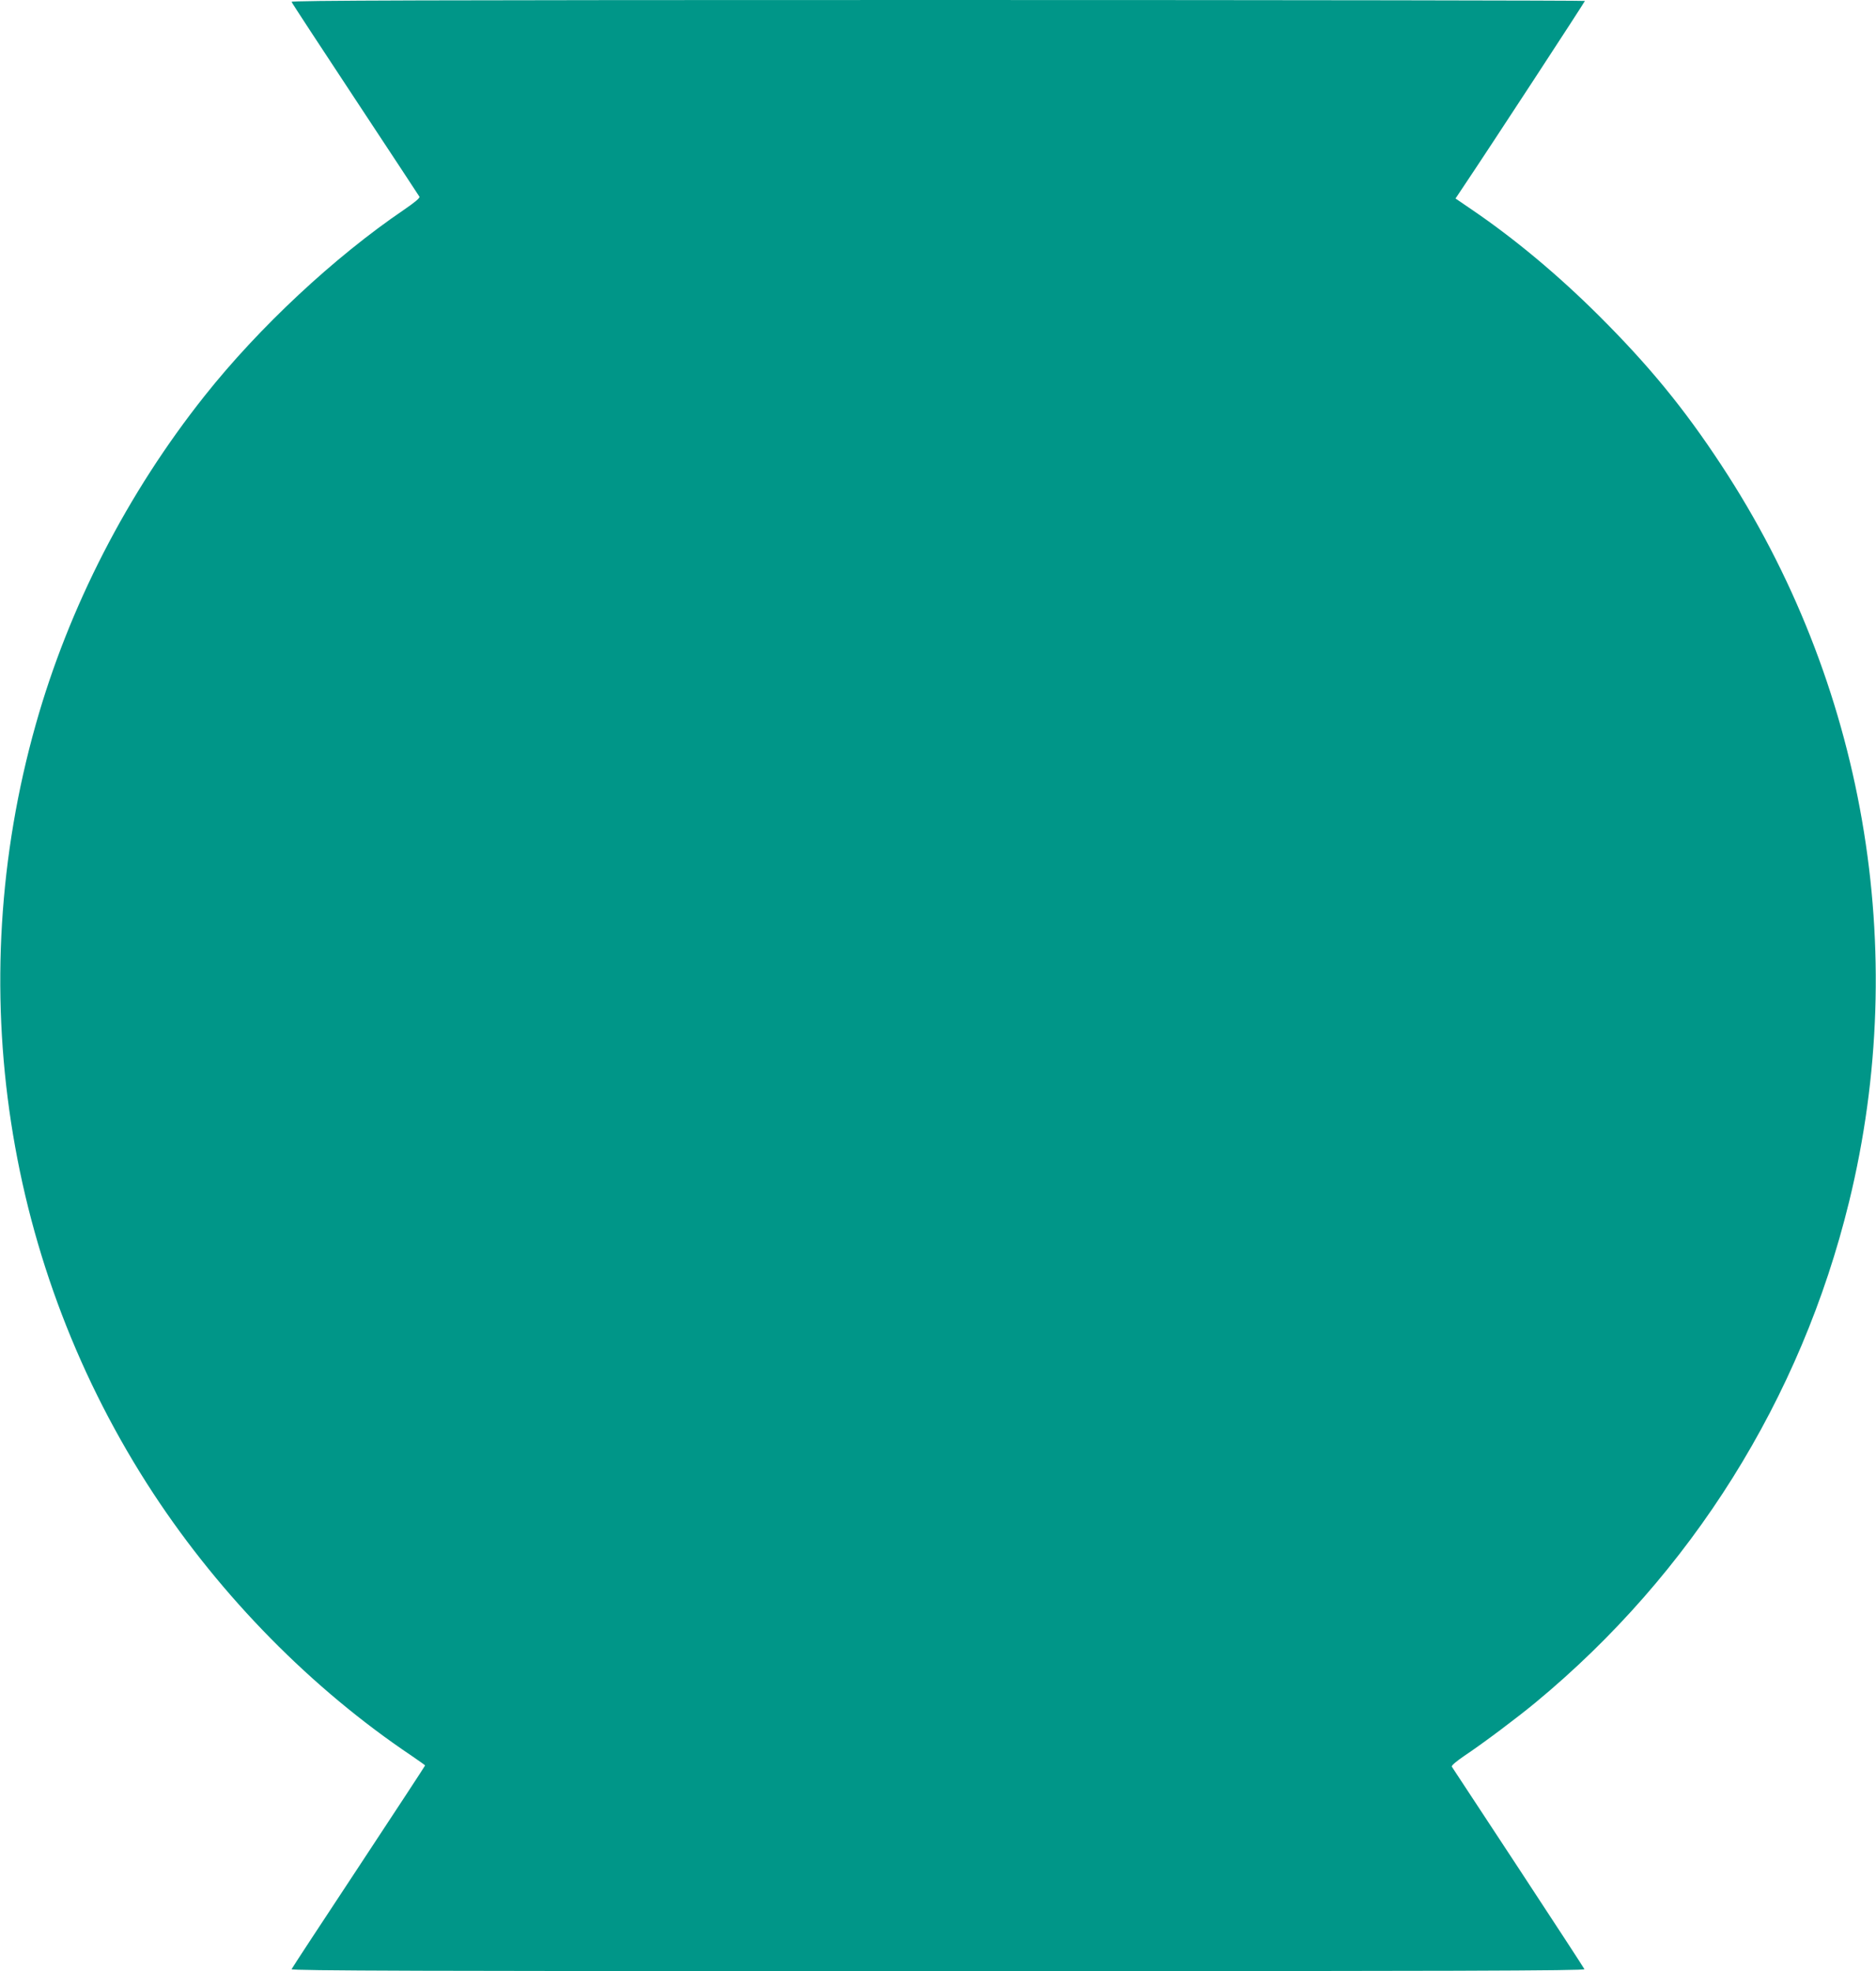 <?xml version="1.0" standalone="no"?>
<!DOCTYPE svg PUBLIC "-//W3C//DTD SVG 20010904//EN"
 "http://www.w3.org/TR/2001/REC-SVG-20010904/DTD/svg10.dtd">
<svg version="1.0" xmlns="http://www.w3.org/2000/svg"
 width="1218pt" height="1280pt" viewBox="0 0 1218 1280"
 preserveAspectRatio="xMidYMid meet">
<g transform="translate(0,1280) scale(0.1,-0.1)"
fill="#009688" stroke="none">
<path d="M1893 12788 c2 -7 189 -292 414 -633 225 -341 412 -625 416 -632 5
-8 -30 -37 -100 -85 -452 -307 -941 -763 -1294 -1208 -502 -632 -882 -1371
-1097 -2135 -480 -1702 -202 -3521 765 -4995 439 -668 1026 -1265 1675 -1701
48 -33 88 -61 88 -63 0 -3 -194 -298 -431 -658 -237 -359 -434 -659 -436 -665
-4 -10 839 -13 4197 -13 3358 0 4201 3 4197 13 -2 6 -196 303 -429 658 -234
355 -428 651 -432 657 -4 7 28 34 82 71 119 79 345 249 462 346 1013 838 1723
1973 2035 3250 401 1639 100 3374 -830 4786 -243 370 -472 648 -794 969 -267
266 -548 500 -824 688 l-107 73 58 87 c160 238 782 1190 782 1196 0 3 -1890 6
-4201 6 -3357 0 -4200 -3 -4196 -12z"/>
</g>
</svg>
